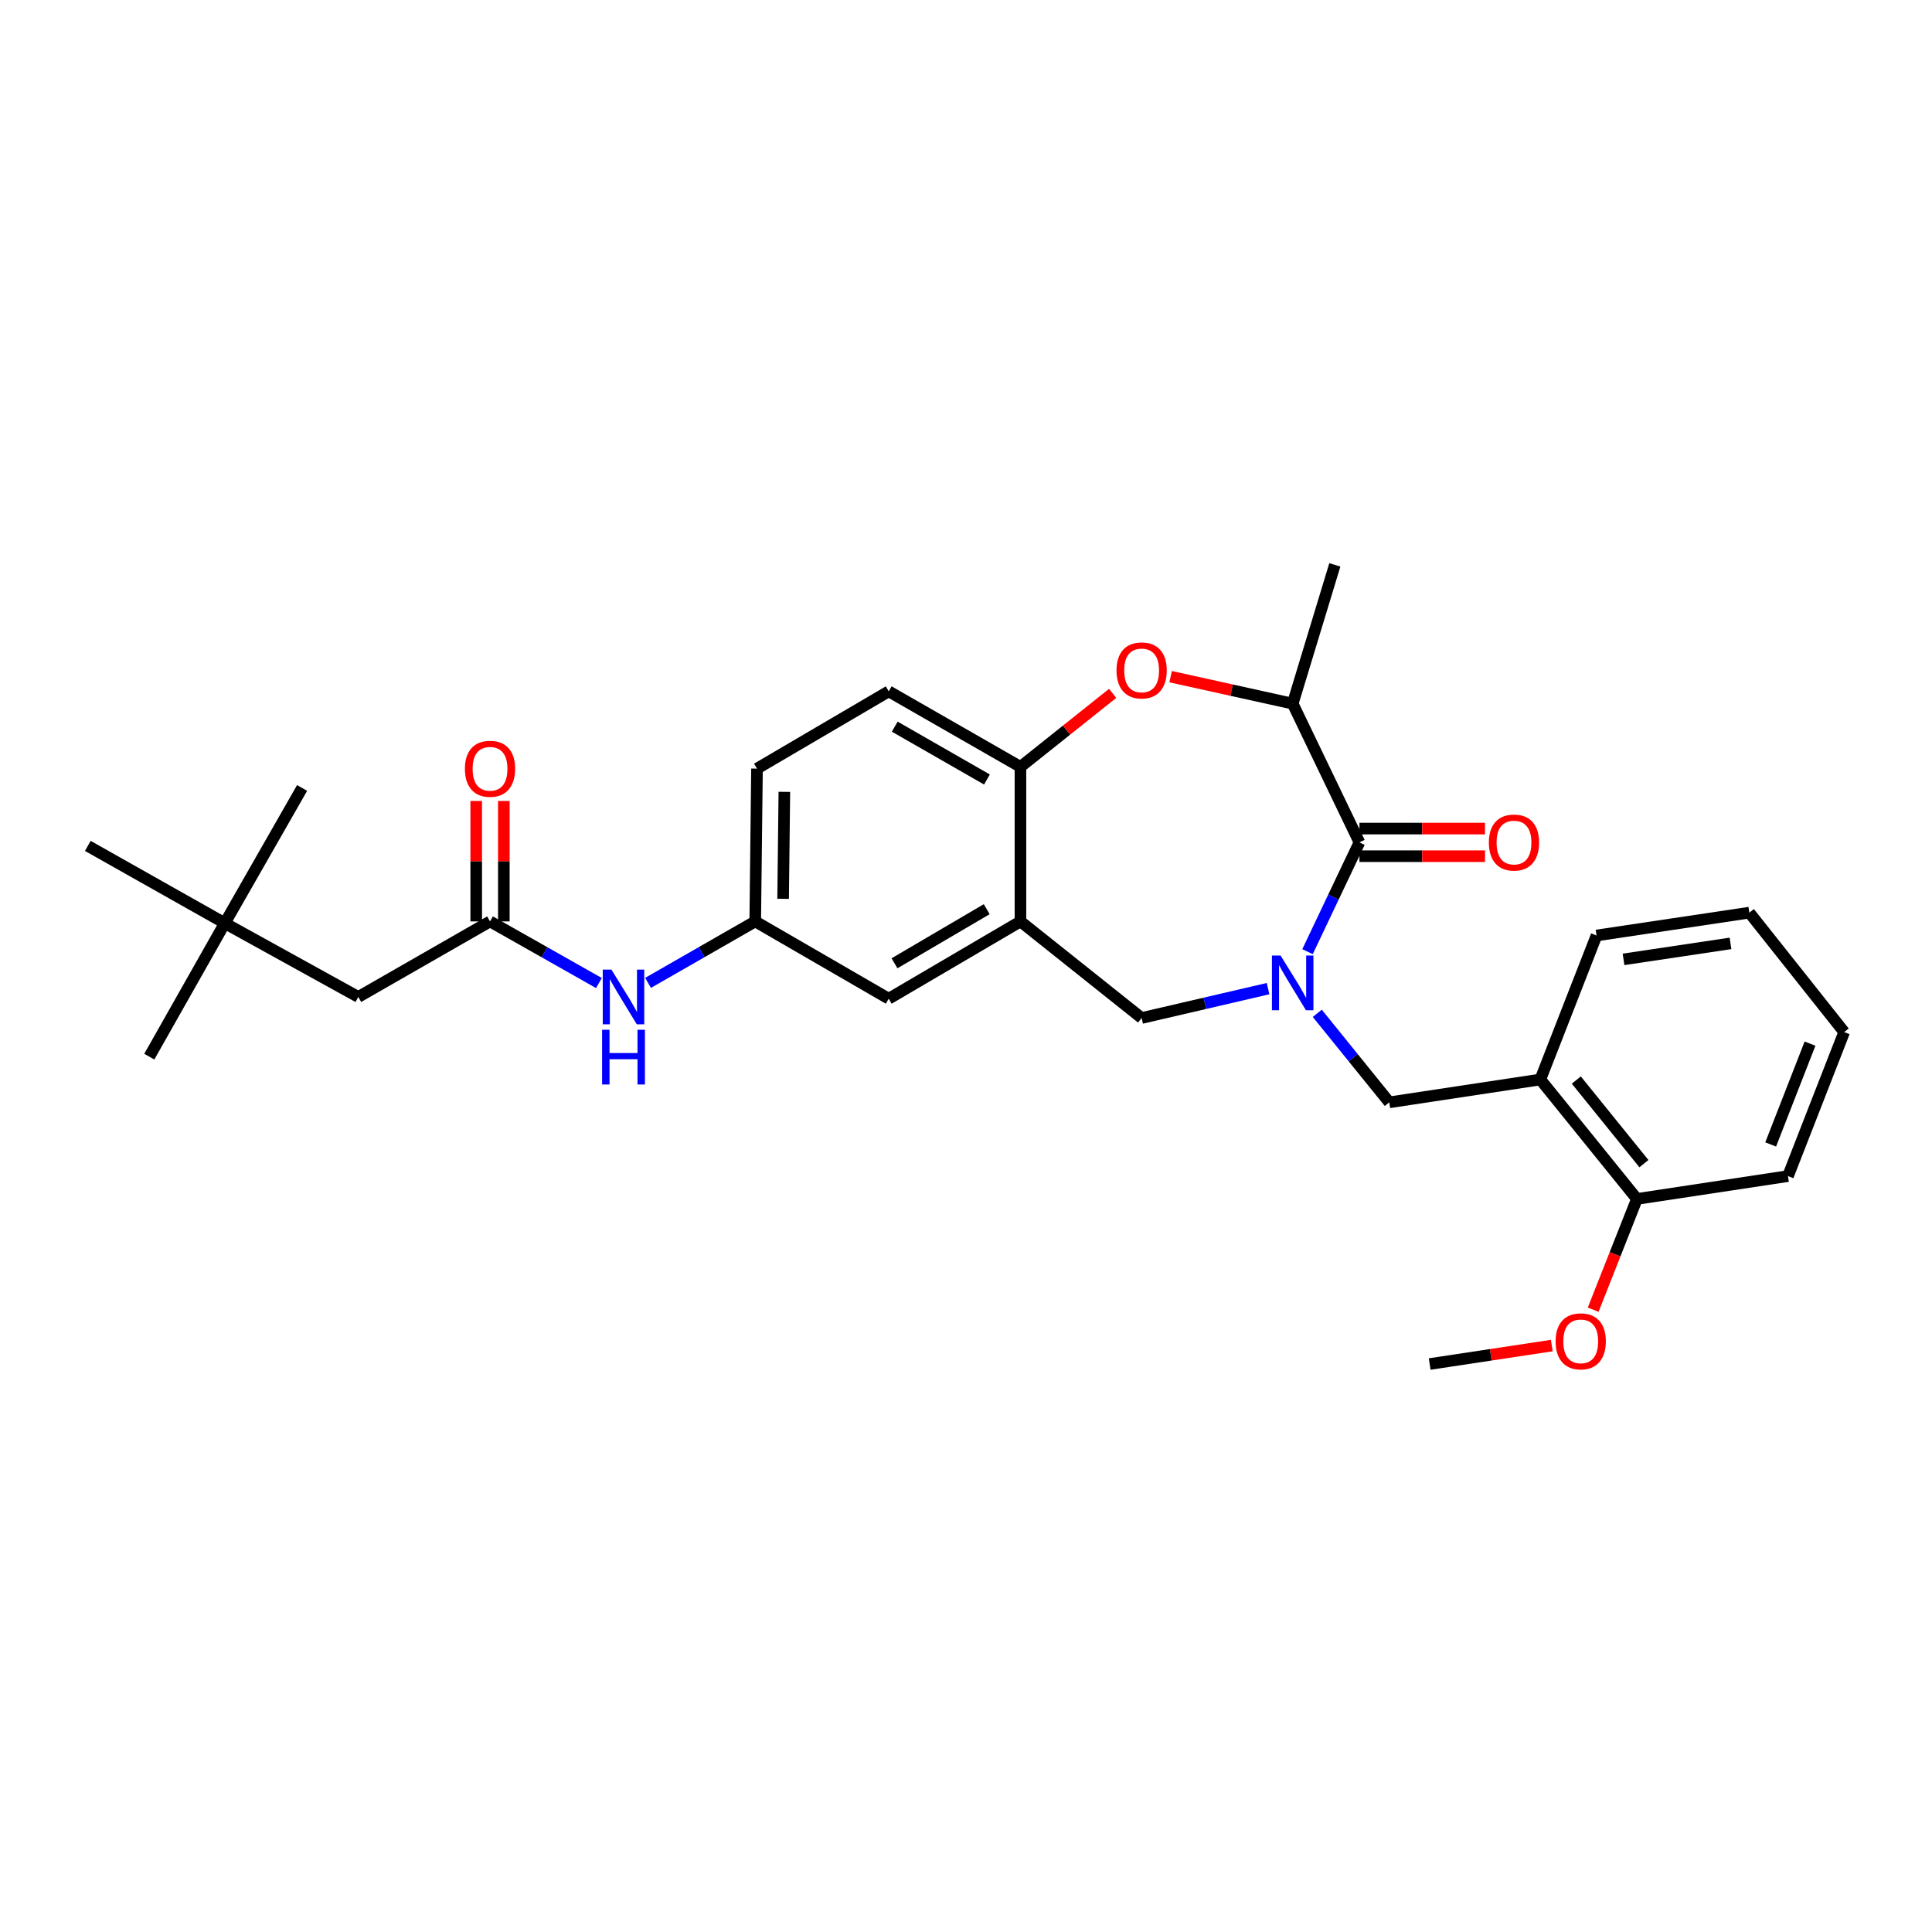 <?xml version='1.0' encoding='iso-8859-1'?>
<svg version='1.1' baseProfile='full'
              xmlns='http://www.w3.org/2000/svg'
                      xmlns:rdkit='http://www.rdkit.org/xml'
                      xmlns:xlink='http://www.w3.org/1999/xlink'
                  xml:space='preserve'
width='1000px' height='1000px' viewBox='0 0 1000 1000'>
<!-- END OF HEADER -->
<rect style='opacity:1.0;fill:#FFFFFF;stroke:none' width='1000' height='1000' x='0' y='0'> </rect>
<path class='bond-0' d='M 391.821,397.838 L 390.908,476.927' style='fill:none;fill-rule:evenodd;stroke:#000000;stroke-width:6px;stroke-linecap:butt;stroke-linejoin:miter;stroke-opacity:1' />
<path class='bond-0' d='M 405.982,409.866 L 405.342,465.228' style='fill:none;fill-rule:evenodd;stroke:#000000;stroke-width:6px;stroke-linecap:butt;stroke-linejoin:miter;stroke-opacity:1' />
<path class='bond-1' d='M 391.821,397.838 L 460.003,357.841' style='fill:none;fill-rule:evenodd;stroke:#000000;stroke-width:6px;stroke-linecap:butt;stroke-linejoin:miter;stroke-opacity:1' />
<path class='bond-2' d='M 390.908,476.927 L 460.003,516.932' style='fill:none;fill-rule:evenodd;stroke:#000000;stroke-width:6px;stroke-linecap:butt;stroke-linejoin:miter;stroke-opacity:1' />
<path class='bond-3' d='M 390.908,476.927 L 363.169,492.83' style='fill:none;fill-rule:evenodd;stroke:#000000;stroke-width:6px;stroke-linecap:butt;stroke-linejoin:miter;stroke-opacity:1' />
<path class='bond-3' d='M 363.169,492.83 L 335.431,508.734' style='fill:none;fill-rule:evenodd;stroke:#0000FF;stroke-width:6px;stroke-linecap:butt;stroke-linejoin:miter;stroke-opacity:1' />
<path class='bond-4' d='M 460.003,516.932 L 528.185,476.927' style='fill:none;fill-rule:evenodd;stroke:#000000;stroke-width:6px;stroke-linecap:butt;stroke-linejoin:miter;stroke-opacity:1' />
<path class='bond-4' d='M 462.994,498.598 L 510.721,470.595' style='fill:none;fill-rule:evenodd;stroke:#000000;stroke-width:6px;stroke-linecap:butt;stroke-linejoin:miter;stroke-opacity:1' />
<path class='bond-5' d='M 460.003,357.841 L 528.185,396.932' style='fill:none;fill-rule:evenodd;stroke:#000000;stroke-width:6px;stroke-linecap:butt;stroke-linejoin:miter;stroke-opacity:1' />
<path class='bond-5' d='M 463.118,376.109 L 510.845,403.473' style='fill:none;fill-rule:evenodd;stroke:#000000;stroke-width:6px;stroke-linecap:butt;stroke-linejoin:miter;stroke-opacity:1' />
<path class='bond-6' d='M 528.185,476.927 L 528.185,396.932' style='fill:none;fill-rule:evenodd;stroke:#000000;stroke-width:6px;stroke-linecap:butt;stroke-linejoin:miter;stroke-opacity:1' />
<path class='bond-7' d='M 528.185,476.927 L 590.909,526.925' style='fill:none;fill-rule:evenodd;stroke:#000000;stroke-width:6px;stroke-linecap:butt;stroke-linejoin:miter;stroke-opacity:1' />
<path class='bond-8' d='M 528.185,396.932 L 552.044,377.911' style='fill:none;fill-rule:evenodd;stroke:#000000;stroke-width:6px;stroke-linecap:butt;stroke-linejoin:miter;stroke-opacity:1' />
<path class='bond-8' d='M 552.044,377.911 L 575.904,358.889' style='fill:none;fill-rule:evenodd;stroke:#FF0000;stroke-width:6px;stroke-linecap:butt;stroke-linejoin:miter;stroke-opacity:1' />
<path class='bond-9' d='M 116.361,477.84 L 185.456,516.018' style='fill:none;fill-rule:evenodd;stroke:#000000;stroke-width:6px;stroke-linecap:butt;stroke-linejoin:miter;stroke-opacity:1' />
<path class='bond-10' d='M 116.361,477.84 L 45.455,437.835' style='fill:none;fill-rule:evenodd;stroke:#000000;stroke-width:6px;stroke-linecap:butt;stroke-linejoin:miter;stroke-opacity:1' />
<path class='bond-11' d='M 116.361,477.84 L 77.269,546.928' style='fill:none;fill-rule:evenodd;stroke:#000000;stroke-width:6px;stroke-linecap:butt;stroke-linejoin:miter;stroke-opacity:1' />
<path class='bond-12' d='M 116.361,477.84 L 156.366,407.839' style='fill:none;fill-rule:evenodd;stroke:#000000;stroke-width:6px;stroke-linecap:butt;stroke-linejoin:miter;stroke-opacity:1' />
<path class='bond-13' d='M 310.001,508.818 L 281.82,492.872' style='fill:none;fill-rule:evenodd;stroke:#0000FF;stroke-width:6px;stroke-linecap:butt;stroke-linejoin:miter;stroke-opacity:1' />
<path class='bond-13' d='M 281.82,492.872 L 253.638,476.927' style='fill:none;fill-rule:evenodd;stroke:#000000;stroke-width:6px;stroke-linecap:butt;stroke-linejoin:miter;stroke-opacity:1' />
<path class='bond-14' d='M 260.788,476.927 L 260.788,445.751' style='fill:none;fill-rule:evenodd;stroke:#000000;stroke-width:6px;stroke-linecap:butt;stroke-linejoin:miter;stroke-opacity:1' />
<path class='bond-14' d='M 260.788,445.751 L 260.788,414.575' style='fill:none;fill-rule:evenodd;stroke:#FF0000;stroke-width:6px;stroke-linecap:butt;stroke-linejoin:miter;stroke-opacity:1' />
<path class='bond-14' d='M 246.489,476.927 L 246.489,445.751' style='fill:none;fill-rule:evenodd;stroke:#000000;stroke-width:6px;stroke-linecap:butt;stroke-linejoin:miter;stroke-opacity:1' />
<path class='bond-14' d='M 246.489,445.751 L 246.489,414.575' style='fill:none;fill-rule:evenodd;stroke:#FF0000;stroke-width:6px;stroke-linecap:butt;stroke-linejoin:miter;stroke-opacity:1' />
<path class='bond-15' d='M 253.638,476.927 L 185.456,516.018' style='fill:none;fill-rule:evenodd;stroke:#000000;stroke-width:6px;stroke-linecap:butt;stroke-linejoin:miter;stroke-opacity:1' />
<path class='bond-16' d='M 605.911,350.241 L 637.502,357.223' style='fill:none;fill-rule:evenodd;stroke:#FF0000;stroke-width:6px;stroke-linecap:butt;stroke-linejoin:miter;stroke-opacity:1' />
<path class='bond-16' d='M 637.502,357.223 L 669.092,364.204' style='fill:none;fill-rule:evenodd;stroke:#000000;stroke-width:6px;stroke-linecap:butt;stroke-linejoin:miter;stroke-opacity:1' />
<path class='bond-17' d='M 590.909,526.925 L 623.627,519.319' style='fill:none;fill-rule:evenodd;stroke:#000000;stroke-width:6px;stroke-linecap:butt;stroke-linejoin:miter;stroke-opacity:1' />
<path class='bond-17' d='M 623.627,519.319 L 656.345,511.713' style='fill:none;fill-rule:evenodd;stroke:#0000FF;stroke-width:6px;stroke-linecap:butt;stroke-linejoin:miter;stroke-opacity:1' />
<path class='bond-18' d='M 669.092,364.204 L 690.906,292.384' style='fill:none;fill-rule:evenodd;stroke:#000000;stroke-width:6px;stroke-linecap:butt;stroke-linejoin:miter;stroke-opacity:1' />
<path class='bond-19' d='M 669.092,364.204 L 703.64,436.016' style='fill:none;fill-rule:evenodd;stroke:#000000;stroke-width:6px;stroke-linecap:butt;stroke-linejoin:miter;stroke-opacity:1' />
<path class='bond-20' d='M 676.774,492.577 L 690.207,464.296' style='fill:none;fill-rule:evenodd;stroke:#0000FF;stroke-width:6px;stroke-linecap:butt;stroke-linejoin:miter;stroke-opacity:1' />
<path class='bond-20' d='M 690.207,464.296 L 703.64,436.016' style='fill:none;fill-rule:evenodd;stroke:#000000;stroke-width:6px;stroke-linecap:butt;stroke-linejoin:miter;stroke-opacity:1' />
<path class='bond-21' d='M 681.82,524.486 L 700.455,547.527' style='fill:none;fill-rule:evenodd;stroke:#0000FF;stroke-width:6px;stroke-linecap:butt;stroke-linejoin:miter;stroke-opacity:1' />
<path class='bond-21' d='M 700.455,547.527 L 719.091,570.568' style='fill:none;fill-rule:evenodd;stroke:#000000;stroke-width:6px;stroke-linecap:butt;stroke-linejoin:miter;stroke-opacity:1' />
<path class='bond-22' d='M 703.64,443.165 L 736.137,443.165' style='fill:none;fill-rule:evenodd;stroke:#000000;stroke-width:6px;stroke-linecap:butt;stroke-linejoin:miter;stroke-opacity:1' />
<path class='bond-22' d='M 736.137,443.165 L 768.634,443.165' style='fill:none;fill-rule:evenodd;stroke:#FF0000;stroke-width:6px;stroke-linecap:butt;stroke-linejoin:miter;stroke-opacity:1' />
<path class='bond-22' d='M 703.64,428.867 L 736.137,428.867' style='fill:none;fill-rule:evenodd;stroke:#000000;stroke-width:6px;stroke-linecap:butt;stroke-linejoin:miter;stroke-opacity:1' />
<path class='bond-22' d='M 736.137,428.867 L 768.634,428.867' style='fill:none;fill-rule:evenodd;stroke:#FF0000;stroke-width:6px;stroke-linecap:butt;stroke-linejoin:miter;stroke-opacity:1' />
<path class='bond-23' d='M 797.274,558.748 L 847.272,620.567' style='fill:none;fill-rule:evenodd;stroke:#000000;stroke-width:6px;stroke-linecap:butt;stroke-linejoin:miter;stroke-opacity:1' />
<path class='bond-23' d='M 815.891,559.029 L 850.89,602.302' style='fill:none;fill-rule:evenodd;stroke:#000000;stroke-width:6px;stroke-linecap:butt;stroke-linejoin:miter;stroke-opacity:1' />
<path class='bond-24' d='M 797.274,558.748 L 719.091,570.568' style='fill:none;fill-rule:evenodd;stroke:#000000;stroke-width:6px;stroke-linecap:butt;stroke-linejoin:miter;stroke-opacity:1' />
<path class='bond-25' d='M 797.274,558.748 L 826.364,484.203' style='fill:none;fill-rule:evenodd;stroke:#000000;stroke-width:6px;stroke-linecap:butt;stroke-linejoin:miter;stroke-opacity:1' />
<path class='bond-26' d='M 847.272,620.567 L 835.947,649.233' style='fill:none;fill-rule:evenodd;stroke:#000000;stroke-width:6px;stroke-linecap:butt;stroke-linejoin:miter;stroke-opacity:1' />
<path class='bond-26' d='M 835.947,649.233 L 824.621,677.899' style='fill:none;fill-rule:evenodd;stroke:#FF0000;stroke-width:6px;stroke-linecap:butt;stroke-linejoin:miter;stroke-opacity:1' />
<path class='bond-27' d='M 847.272,620.567 L 925.455,608.746' style='fill:none;fill-rule:evenodd;stroke:#000000;stroke-width:6px;stroke-linecap:butt;stroke-linejoin:miter;stroke-opacity:1' />
<path class='bond-28' d='M 803.205,696.462 L 771.602,701.24' style='fill:none;fill-rule:evenodd;stroke:#FF0000;stroke-width:6px;stroke-linecap:butt;stroke-linejoin:miter;stroke-opacity:1' />
<path class='bond-28' d='M 771.602,701.24 L 739.999,706.018' style='fill:none;fill-rule:evenodd;stroke:#000000;stroke-width:6px;stroke-linecap:butt;stroke-linejoin:miter;stroke-opacity:1' />
<path class='bond-29' d='M 826.364,484.203 L 905.453,472.383' style='fill:none;fill-rule:evenodd;stroke:#000000;stroke-width:6px;stroke-linecap:butt;stroke-linejoin:miter;stroke-opacity:1' />
<path class='bond-29' d='M 840.341,496.572 L 895.703,488.298' style='fill:none;fill-rule:evenodd;stroke:#000000;stroke-width:6px;stroke-linecap:butt;stroke-linejoin:miter;stroke-opacity:1' />
<path class='bond-30' d='M 925.455,608.746 L 954.545,534.202' style='fill:none;fill-rule:evenodd;stroke:#000000;stroke-width:6px;stroke-linecap:butt;stroke-linejoin:miter;stroke-opacity:1' />
<path class='bond-30' d='M 916.498,592.366 L 936.861,540.185' style='fill:none;fill-rule:evenodd;stroke:#000000;stroke-width:6px;stroke-linecap:butt;stroke-linejoin:miter;stroke-opacity:1' />
<path class='bond-31' d='M 905.453,472.383 L 954.545,534.202' style='fill:none;fill-rule:evenodd;stroke:#000000;stroke-width:6px;stroke-linecap:butt;stroke-linejoin:miter;stroke-opacity:1' />
<path  class='atom-7' d='M 316.466 501.858
L 325.746 516.858
Q 326.666 518.338, 328.146 521.018
Q 329.626 523.698, 329.706 523.858
L 329.706 501.858
L 333.466 501.858
L 333.466 530.178
L 329.586 530.178
L 319.626 513.778
Q 318.466 511.858, 317.226 509.658
Q 316.026 507.458, 315.666 506.778
L 315.666 530.178
L 311.986 530.178
L 311.986 501.858
L 316.466 501.858
' fill='#0000FF'/>
<path  class='atom-7' d='M 311.646 533.01
L 315.486 533.01
L 315.486 545.05
L 329.966 545.05
L 329.966 533.01
L 333.806 533.01
L 333.806 561.33
L 329.966 561.33
L 329.966 548.25
L 315.486 548.25
L 315.486 561.33
L 311.646 561.33
L 311.646 533.01
' fill='#0000FF'/>
<path  class='atom-9' d='M 240.638 397.918
Q 240.638 391.118, 243.998 387.318
Q 247.358 383.518, 253.638 383.518
Q 259.918 383.518, 263.278 387.318
Q 266.638 391.118, 266.638 397.918
Q 266.638 404.798, 263.238 408.718
Q 259.838 412.598, 253.638 412.598
Q 247.398 412.598, 243.998 408.718
Q 240.638 404.838, 240.638 397.918
M 253.638 409.398
Q 257.958 409.398, 260.278 406.518
Q 262.638 403.598, 262.638 397.918
Q 262.638 392.358, 260.278 389.558
Q 257.958 386.718, 253.638 386.718
Q 249.318 386.718, 246.958 389.518
Q 244.638 392.318, 244.638 397.918
Q 244.638 403.638, 246.958 406.518
Q 249.318 409.398, 253.638 409.398
' fill='#FF0000'/>
<path  class='atom-12' d='M 577.909 347.006
Q 577.909 340.206, 581.269 336.406
Q 584.629 332.606, 590.909 332.606
Q 597.189 332.606, 600.549 336.406
Q 603.909 340.206, 603.909 347.006
Q 603.909 353.886, 600.509 357.806
Q 597.109 361.686, 590.909 361.686
Q 584.669 361.686, 581.269 357.806
Q 577.909 353.926, 577.909 347.006
M 590.909 358.486
Q 595.229 358.486, 597.549 355.606
Q 599.909 352.686, 599.909 347.006
Q 599.909 341.446, 597.549 338.646
Q 595.229 335.806, 590.909 335.806
Q 586.589 335.806, 584.229 338.606
Q 581.909 341.406, 581.909 347.006
Q 581.909 352.726, 584.229 355.606
Q 586.589 358.486, 590.909 358.486
' fill='#FF0000'/>
<path  class='atom-15' d='M 662.832 494.59
L 672.112 509.59
Q 673.032 511.07, 674.512 513.75
Q 675.992 516.43, 676.072 516.59
L 676.072 494.59
L 679.832 494.59
L 679.832 522.91
L 675.952 522.91
L 665.992 506.51
Q 664.832 504.59, 663.592 502.39
Q 662.392 500.19, 662.032 499.51
L 662.032 522.91
L 658.352 522.91
L 658.352 494.59
L 662.832 494.59
' fill='#0000FF'/>
<path  class='atom-17' d='M 770.634 436.096
Q 770.634 429.296, 773.994 425.496
Q 777.354 421.696, 783.634 421.696
Q 789.914 421.696, 793.274 425.496
Q 796.634 429.296, 796.634 436.096
Q 796.634 442.976, 793.234 446.896
Q 789.834 450.776, 783.634 450.776
Q 777.394 450.776, 773.994 446.896
Q 770.634 443.016, 770.634 436.096
M 783.634 447.576
Q 787.954 447.576, 790.274 444.696
Q 792.634 441.776, 792.634 436.096
Q 792.634 430.536, 790.274 427.736
Q 787.954 424.896, 783.634 424.896
Q 779.314 424.896, 776.954 427.696
Q 774.634 430.496, 774.634 436.096
Q 774.634 441.816, 776.954 444.696
Q 779.314 447.576, 783.634 447.576
' fill='#FF0000'/>
<path  class='atom-21' d='M 805.182 694.278
Q 805.182 687.478, 808.542 683.678
Q 811.902 679.878, 818.182 679.878
Q 824.462 679.878, 827.822 683.678
Q 831.182 687.478, 831.182 694.278
Q 831.182 701.158, 827.782 705.078
Q 824.382 708.958, 818.182 708.958
Q 811.942 708.958, 808.542 705.078
Q 805.182 701.198, 805.182 694.278
M 818.182 705.758
Q 822.502 705.758, 824.822 702.878
Q 827.182 699.958, 827.182 694.278
Q 827.182 688.718, 824.822 685.918
Q 822.502 683.078, 818.182 683.078
Q 813.862 683.078, 811.502 685.878
Q 809.182 688.678, 809.182 694.278
Q 809.182 699.998, 811.502 702.878
Q 813.862 705.758, 818.182 705.758
' fill='#FF0000'/>
</svg>
